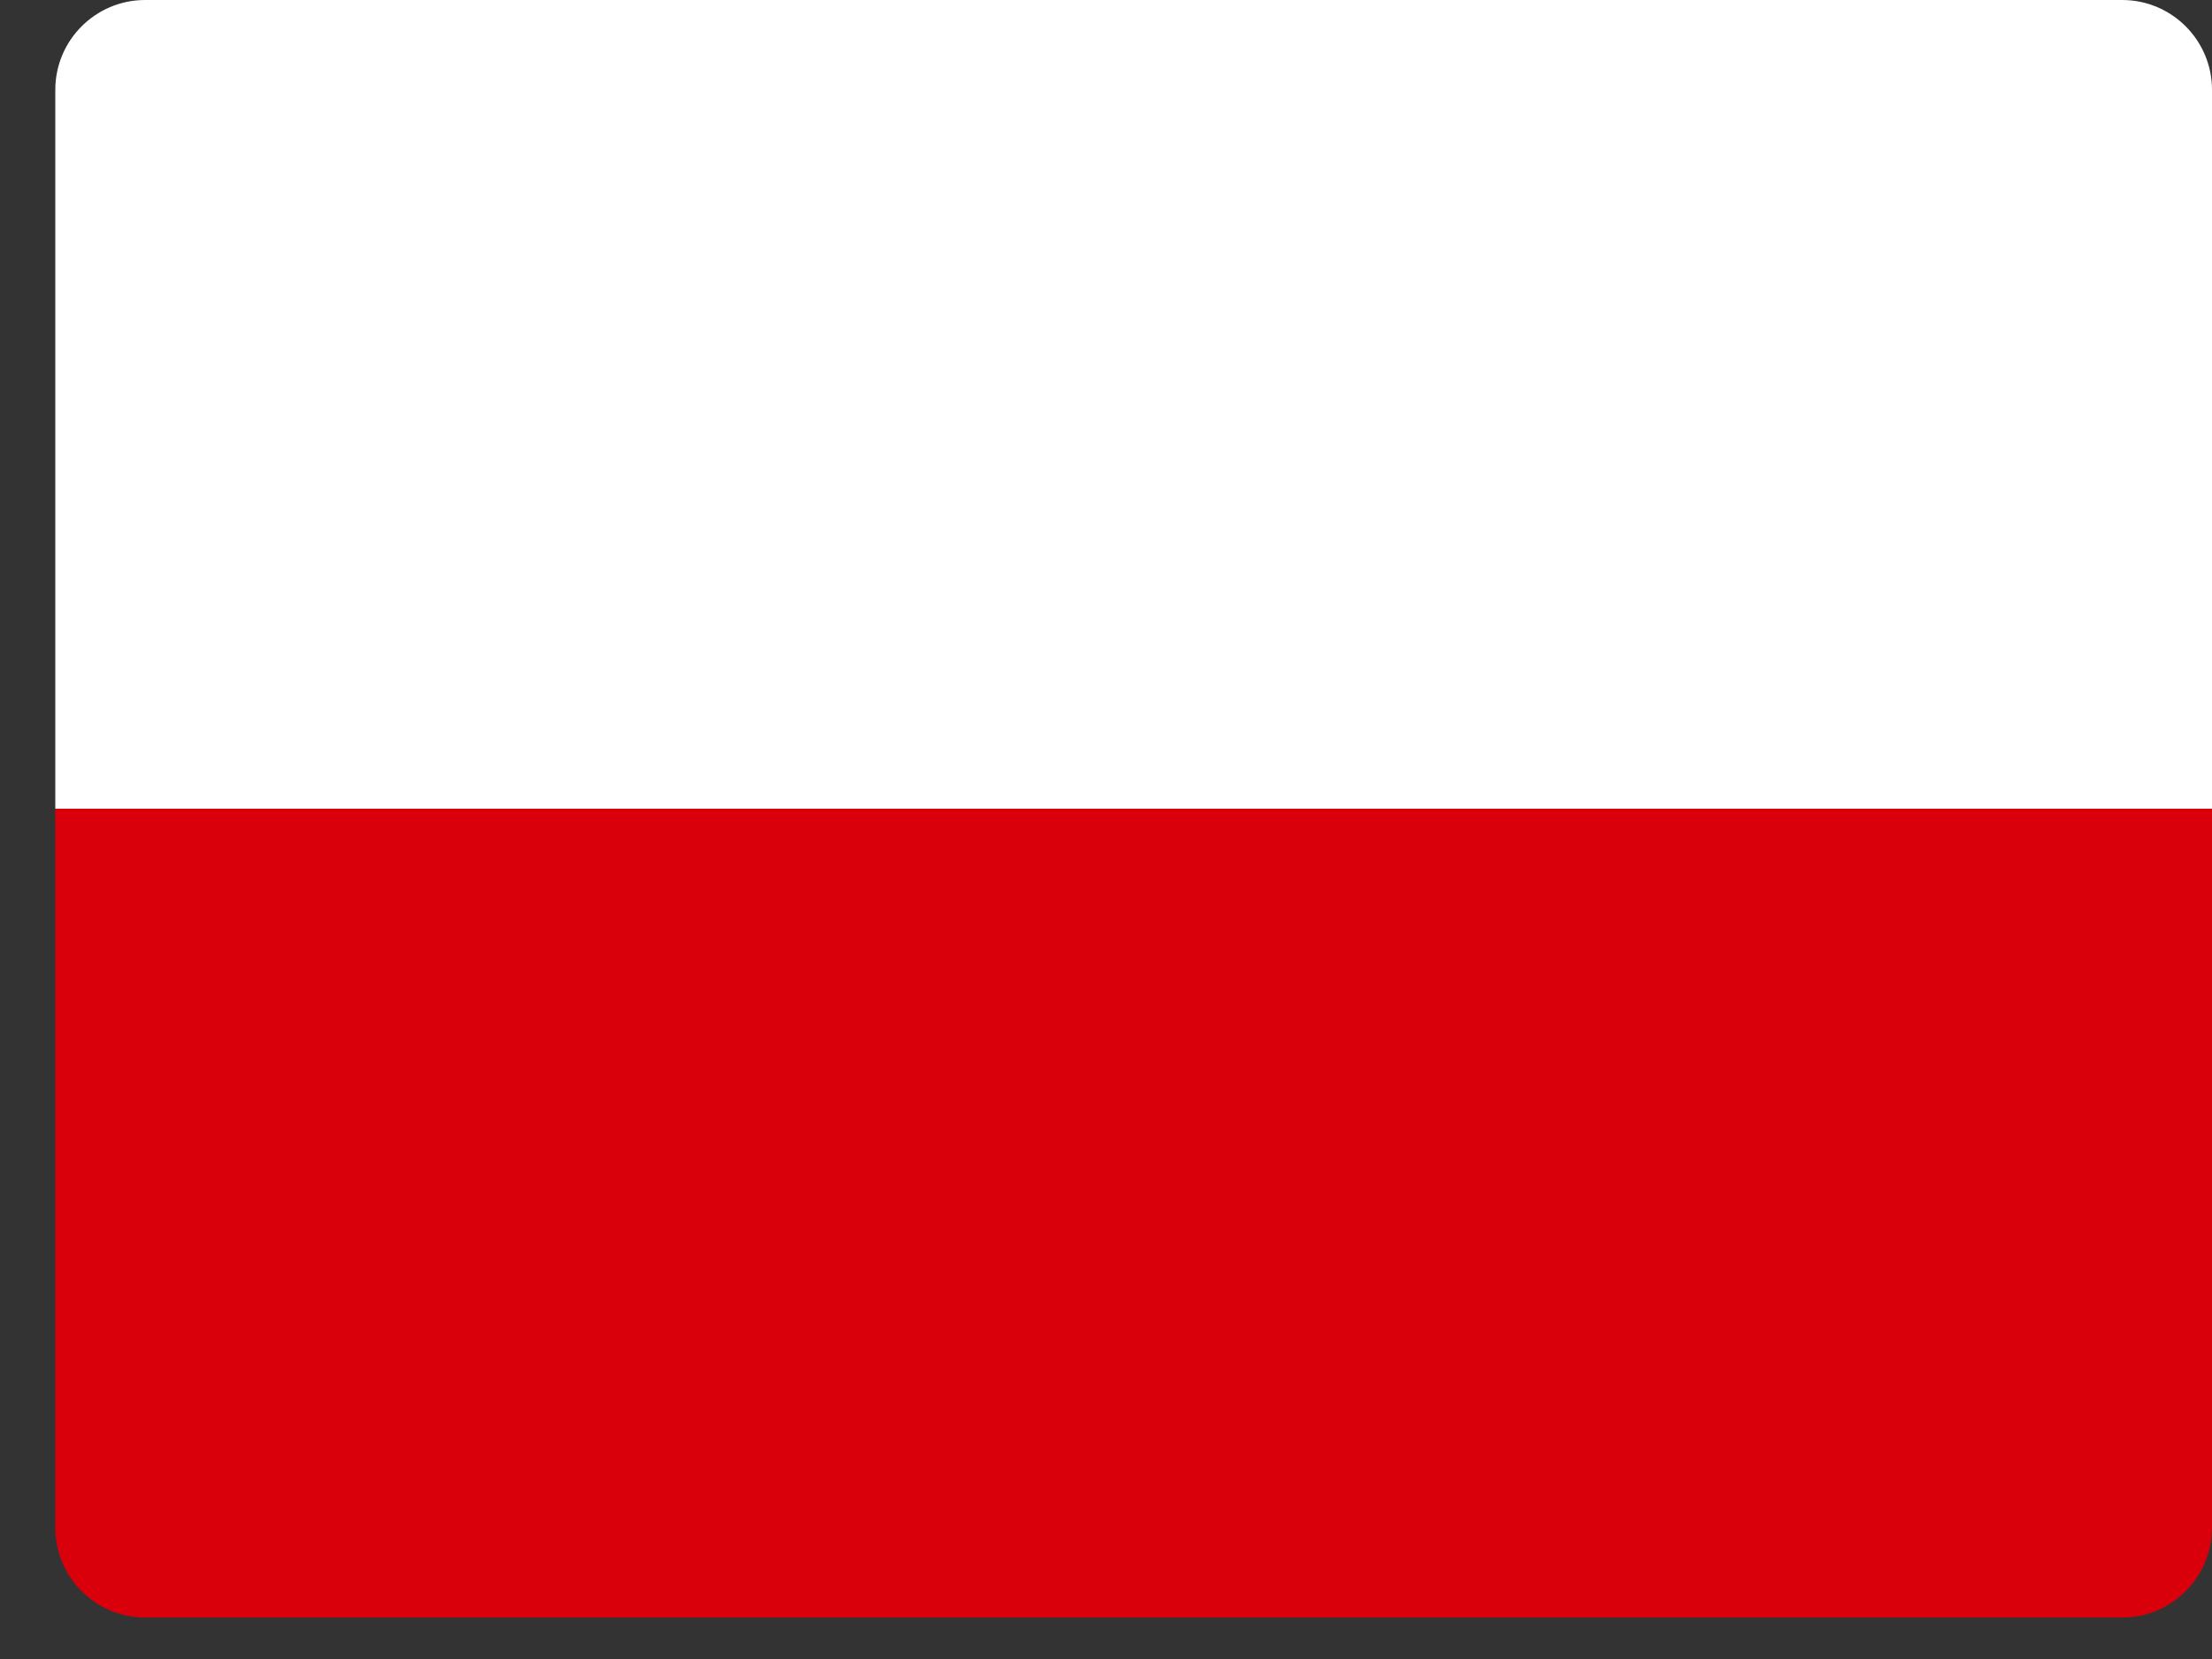 <svg width="20" height="15" viewBox="0 0 20 15" fill="none" xmlns="http://www.w3.org/2000/svg">
<rect x="0" y="0" width="20" height="15" fill="#333333" stroke="none"/>
<path d="M20 13.812C20 14.261 19.636 14.625 19.188 14.625H1.312C0.864 14.625 0.5 14.261 0.5 13.812V7.312H20V13.812Z" fill="#D9000C"/>
<path d="M20 7.312H0.5V0.812C0.5 0.364 0.864 0 1.312 0H19.188C19.636 0 20 0.364 20 0.812V7.312Z" fill="white"/>
</svg>
